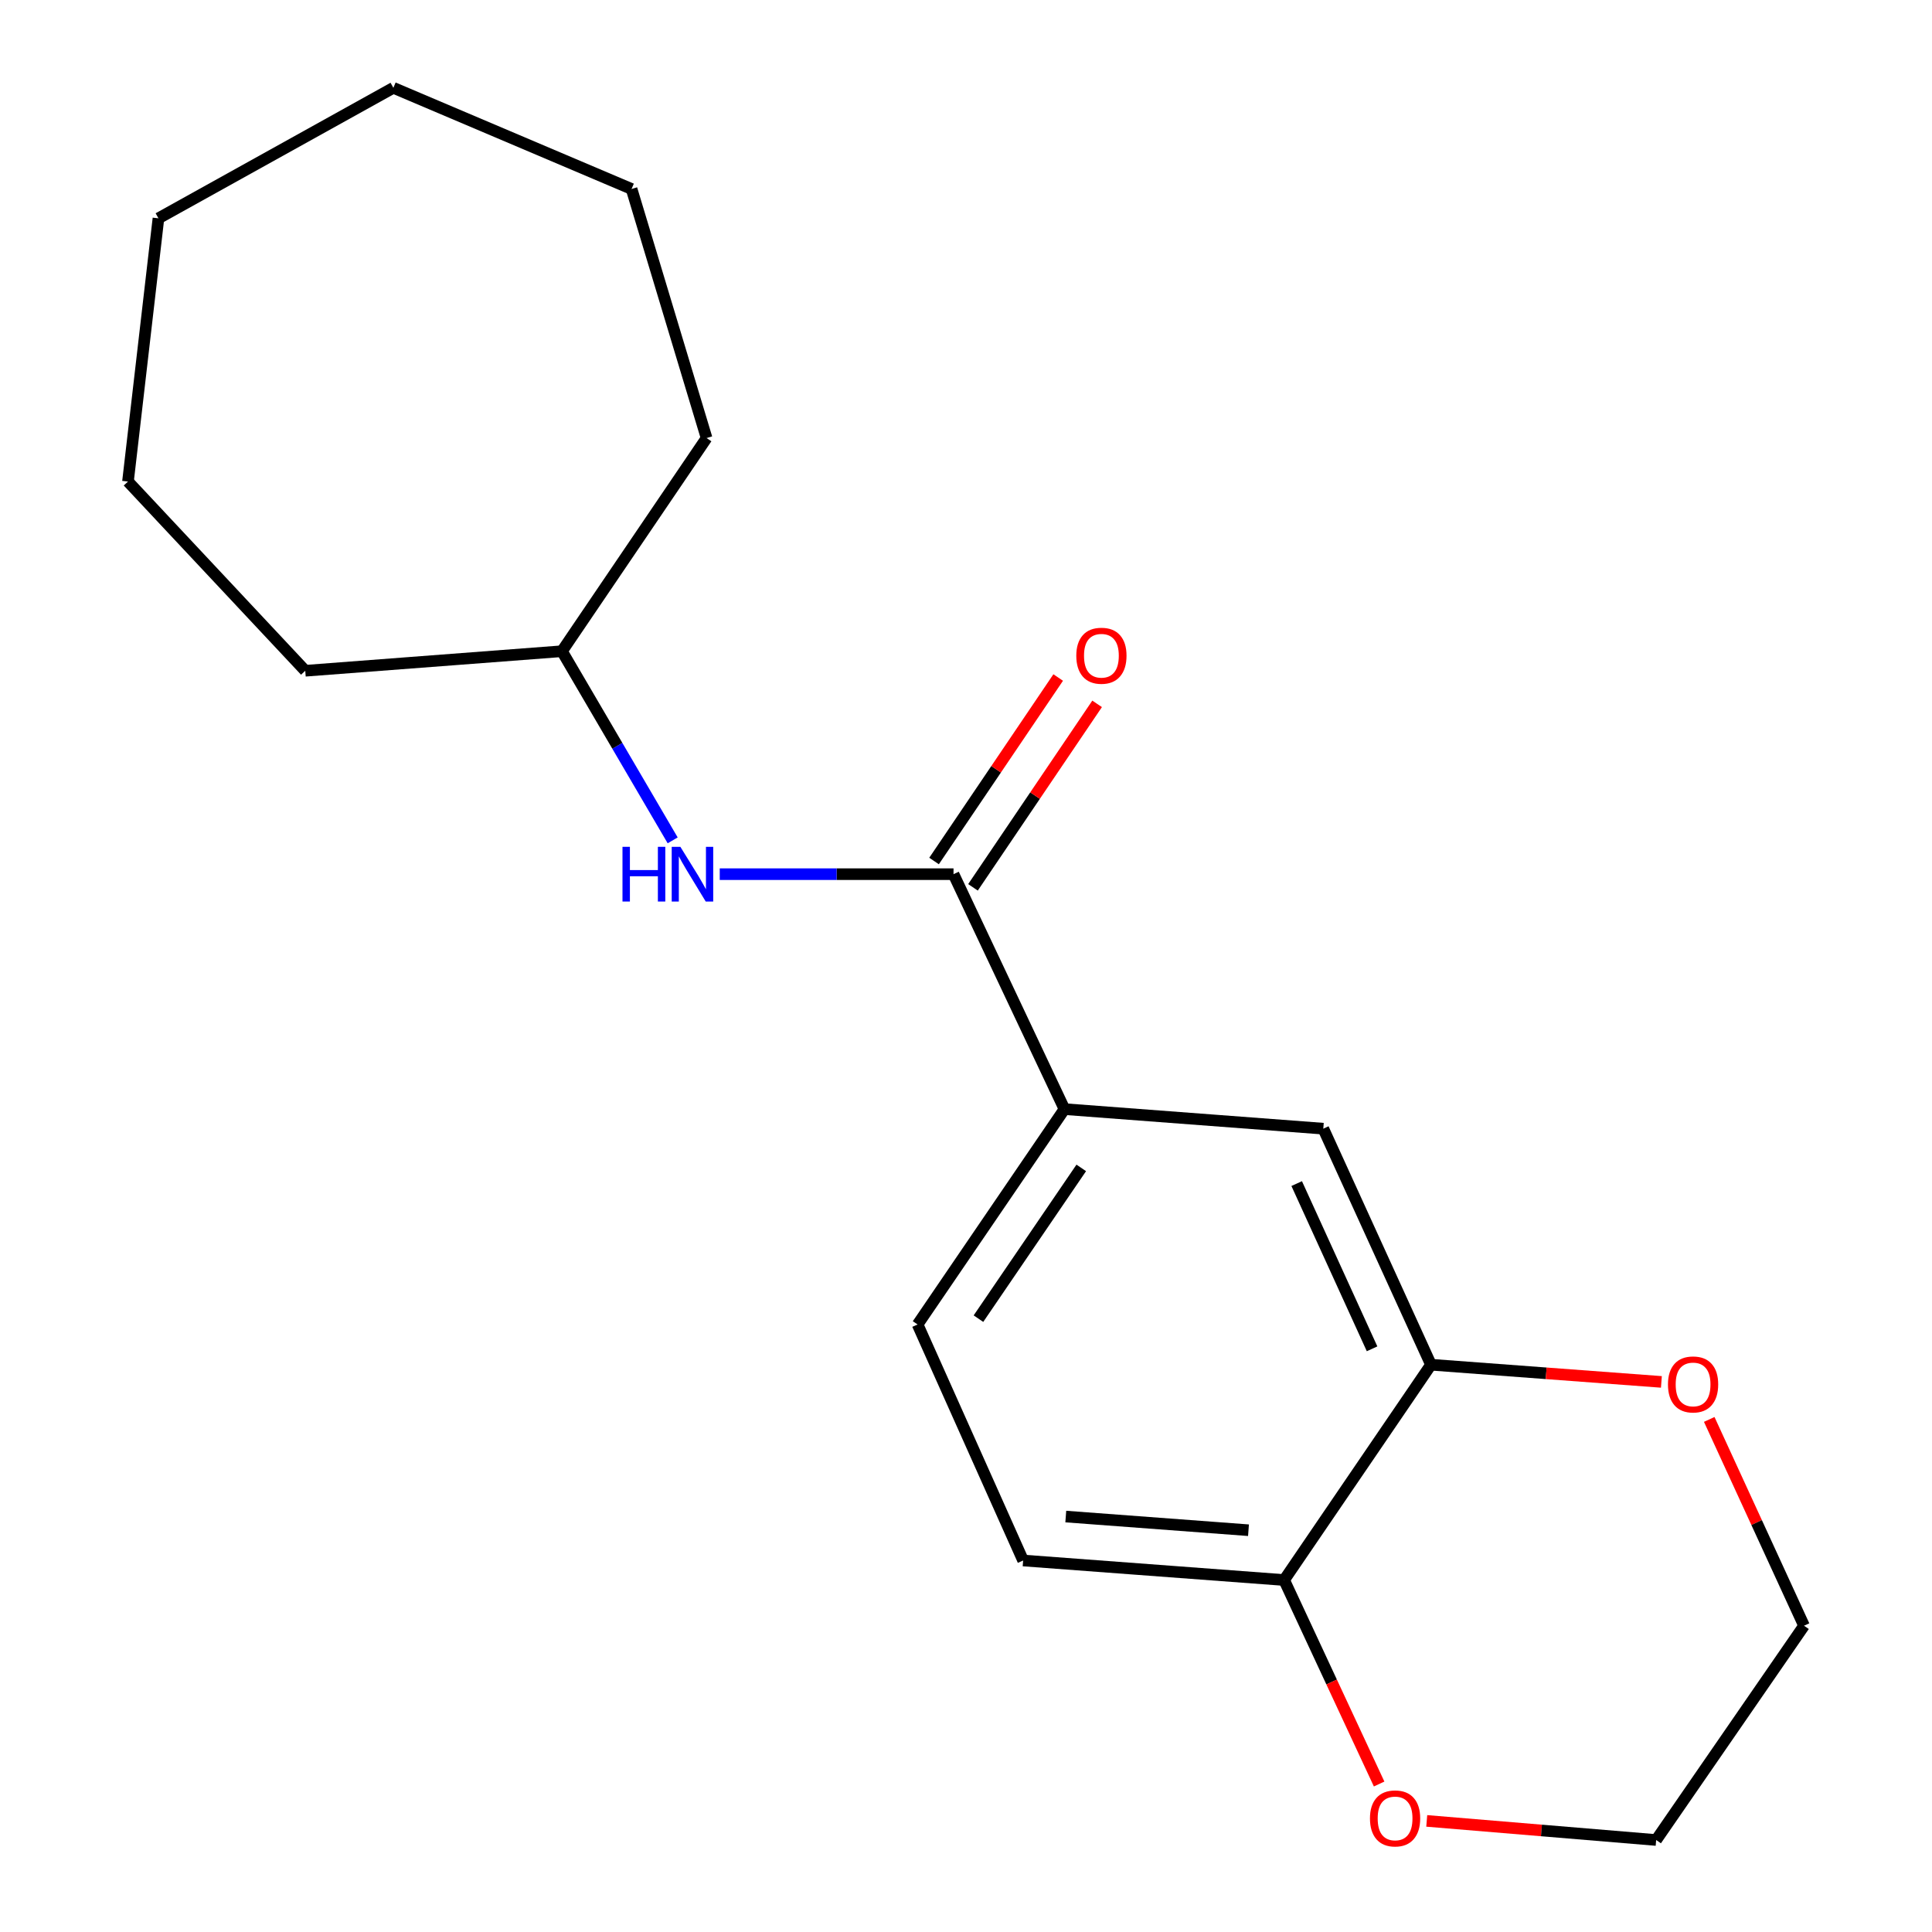 <?xml version='1.0' encoding='iso-8859-1'?>
<svg version='1.1' baseProfile='full'
              xmlns='http://www.w3.org/2000/svg'
                      xmlns:rdkit='http://www.rdkit.org/xml'
                      xmlns:xlink='http://www.w3.org/1999/xlink'
                  xml:space='preserve'
width='1000px' height='1000px' viewBox='0 0 1000 1000'>
<!-- END OF HEADER -->
<rect style='opacity:1.0;fill:#FFFFFF;stroke:none' width='1000' height='1000' x='0' y='0'> </rect>
<path class='bond-0' d='M 493.54,452.469 L 550.965,574.076' style='fill:none;fill-rule:evenodd;stroke:#000000;stroke-width:6px;stroke-linecap:butt;stroke-linejoin:miter;stroke-opacity:1' />
<path class='bond-1' d='M 493.54,452.469 L 433.038,452.469' style='fill:none;fill-rule:evenodd;stroke:#000000;stroke-width:6px;stroke-linecap:butt;stroke-linejoin:miter;stroke-opacity:1' />
<path class='bond-1' d='M 433.038,452.469 L 372.536,452.469' style='fill:none;fill-rule:evenodd;stroke:#0000FF;stroke-width:6px;stroke-linecap:butt;stroke-linejoin:miter;stroke-opacity:1' />
<path class='bond-6' d='M 503.614,459.285 L 535.74,411.799' style='fill:none;fill-rule:evenodd;stroke:#000000;stroke-width:6px;stroke-linecap:butt;stroke-linejoin:miter;stroke-opacity:1' />
<path class='bond-6' d='M 535.74,411.799 L 567.866,364.314' style='fill:none;fill-rule:evenodd;stroke:#FF0000;stroke-width:6px;stroke-linecap:butt;stroke-linejoin:miter;stroke-opacity:1' />
<path class='bond-6' d='M 483.465,445.654 L 515.592,398.168' style='fill:none;fill-rule:evenodd;stroke:#000000;stroke-width:6px;stroke-linecap:butt;stroke-linejoin:miter;stroke-opacity:1' />
<path class='bond-6' d='M 515.592,398.168 L 547.718,350.682' style='fill:none;fill-rule:evenodd;stroke:#FF0000;stroke-width:6px;stroke-linecap:butt;stroke-linejoin:miter;stroke-opacity:1' />
<path class='bond-3' d='M 550.965,574.076 L 684.938,584.199' style='fill:none;fill-rule:evenodd;stroke:#000000;stroke-width:6px;stroke-linecap:butt;stroke-linejoin:miter;stroke-opacity:1' />
<path class='bond-8' d='M 550.965,574.076 L 474.943,685.547' style='fill:none;fill-rule:evenodd;stroke:#000000;stroke-width:6px;stroke-linecap:butt;stroke-linejoin:miter;stroke-opacity:1' />
<path class='bond-8' d='M 559.659,604.504 L 506.445,682.533' style='fill:none;fill-rule:evenodd;stroke:#000000;stroke-width:6px;stroke-linecap:butt;stroke-linejoin:miter;stroke-opacity:1' />
<path class='bond-10' d='M 348.173,434.966 L 319.522,386.016' style='fill:none;fill-rule:evenodd;stroke:#0000FF;stroke-width:6px;stroke-linecap:butt;stroke-linejoin:miter;stroke-opacity:1' />
<path class='bond-10' d='M 319.522,386.016 L 290.87,337.066' style='fill:none;fill-rule:evenodd;stroke:#000000;stroke-width:6px;stroke-linecap:butt;stroke-linejoin:miter;stroke-opacity:1' />
<path class='bond-2' d='M 740.673,706.374 L 684.938,584.199' style='fill:none;fill-rule:evenodd;stroke:#000000;stroke-width:6px;stroke-linecap:butt;stroke-linejoin:miter;stroke-opacity:1' />
<path class='bond-2' d='M 710.181,698.144 L 671.166,612.622' style='fill:none;fill-rule:evenodd;stroke:#000000;stroke-width:6px;stroke-linecap:butt;stroke-linejoin:miter;stroke-opacity:1' />
<path class='bond-5' d='M 740.673,706.374 L 800.304,710.823' style='fill:none;fill-rule:evenodd;stroke:#000000;stroke-width:6px;stroke-linecap:butt;stroke-linejoin:miter;stroke-opacity:1' />
<path class='bond-5' d='M 800.304,710.823 L 859.935,715.273' style='fill:none;fill-rule:evenodd;stroke:#FF0000;stroke-width:6px;stroke-linecap:butt;stroke-linejoin:miter;stroke-opacity:1' />
<path class='bond-19' d='M 740.673,706.374 L 664.666,817.818' style='fill:none;fill-rule:evenodd;stroke:#000000;stroke-width:6px;stroke-linecap:butt;stroke-linejoin:miter;stroke-opacity:1' />
<path class='bond-4' d='M 664.666,817.818 L 529.571,807.709' style='fill:none;fill-rule:evenodd;stroke:#000000;stroke-width:6px;stroke-linecap:butt;stroke-linejoin:miter;stroke-opacity:1' />
<path class='bond-4' d='M 646.217,792.042 L 551.65,784.966' style='fill:none;fill-rule:evenodd;stroke:#000000;stroke-width:6px;stroke-linecap:butt;stroke-linejoin:miter;stroke-opacity:1' />
<path class='bond-7' d='M 664.666,817.818 L 689.252,870.612' style='fill:none;fill-rule:evenodd;stroke:#000000;stroke-width:6px;stroke-linecap:butt;stroke-linejoin:miter;stroke-opacity:1' />
<path class='bond-7' d='M 689.252,870.612 L 713.838,923.407' style='fill:none;fill-rule:evenodd;stroke:#FF0000;stroke-width:6px;stroke-linecap:butt;stroke-linejoin:miter;stroke-opacity:1' />
<path class='bond-11' d='M 884.698,734.695 L 909.229,788.082' style='fill:none;fill-rule:evenodd;stroke:#FF0000;stroke-width:6px;stroke-linecap:butt;stroke-linejoin:miter;stroke-opacity:1' />
<path class='bond-11' d='M 909.229,788.082 L 933.761,841.469' style='fill:none;fill-rule:evenodd;stroke:#000000;stroke-width:6px;stroke-linecap:butt;stroke-linejoin:miter;stroke-opacity:1' />
<path class='bond-12' d='M 738.48,942.493 L 797.853,947.439' style='fill:none;fill-rule:evenodd;stroke:#FF0000;stroke-width:6px;stroke-linecap:butt;stroke-linejoin:miter;stroke-opacity:1' />
<path class='bond-12' d='M 797.853,947.439 L 857.226,952.386' style='fill:none;fill-rule:evenodd;stroke:#000000;stroke-width:6px;stroke-linecap:butt;stroke-linejoin:miter;stroke-opacity:1' />
<path class='bond-9' d='M 474.943,685.547 L 529.571,807.709' style='fill:none;fill-rule:evenodd;stroke:#000000;stroke-width:6px;stroke-linecap:butt;stroke-linejoin:miter;stroke-opacity:1' />
<path class='bond-13' d='M 290.87,337.066 L 158.005,347.188' style='fill:none;fill-rule:evenodd;stroke:#000000;stroke-width:6px;stroke-linecap:butt;stroke-linejoin:miter;stroke-opacity:1' />
<path class='bond-14' d='M 290.87,337.066 L 365.729,226.73' style='fill:none;fill-rule:evenodd;stroke:#000000;stroke-width:6px;stroke-linecap:butt;stroke-linejoin:miter;stroke-opacity:1' />
<path class='bond-21' d='M 933.761,841.469 L 857.226,952.386' style='fill:none;fill-rule:evenodd;stroke:#000000;stroke-width:6px;stroke-linecap:butt;stroke-linejoin:miter;stroke-opacity:1' />
<path class='bond-16' d='M 158.005,347.188 L 66.239,249.246' style='fill:none;fill-rule:evenodd;stroke:#000000;stroke-width:6px;stroke-linecap:butt;stroke-linejoin:miter;stroke-opacity:1' />
<path class='bond-15' d='M 365.729,226.73 L 326.901,97.811' style='fill:none;fill-rule:evenodd;stroke:#000000;stroke-width:6px;stroke-linecap:butt;stroke-linejoin:miter;stroke-opacity:1' />
<path class='bond-18' d='M 326.901,97.811 L 203.605,45.455' style='fill:none;fill-rule:evenodd;stroke:#000000;stroke-width:6px;stroke-linecap:butt;stroke-linejoin:miter;stroke-opacity:1' />
<path class='bond-17' d='M 66.239,249.246 L 82.011,113.002' style='fill:none;fill-rule:evenodd;stroke:#000000;stroke-width:6px;stroke-linecap:butt;stroke-linejoin:miter;stroke-opacity:1' />
<path class='bond-20' d='M 82.011,113.002 L 203.605,45.455' style='fill:none;fill-rule:evenodd;stroke:#000000;stroke-width:6px;stroke-linecap:butt;stroke-linejoin:miter;stroke-opacity:1' />
<path  class='atom-2' d='M 322.198 438.309
L 326.038 438.309
L 326.038 450.349
L 340.518 450.349
L 340.518 438.309
L 344.358 438.309
L 344.358 466.629
L 340.518 466.629
L 340.518 453.549
L 326.038 453.549
L 326.038 466.629
L 322.198 466.629
L 322.198 438.309
' fill='#0000FF'/>
<path  class='atom-2' d='M 352.158 438.309
L 361.438 453.309
Q 362.358 454.789, 363.838 457.469
Q 365.318 460.149, 365.398 460.309
L 365.398 438.309
L 369.158 438.309
L 369.158 466.629
L 365.278 466.629
L 355.318 450.229
Q 354.158 448.309, 352.918 446.109
Q 351.718 443.909, 351.358 443.229
L 351.358 466.629
L 347.678 466.629
L 347.678 438.309
L 352.158 438.309
' fill='#0000FF'/>
<path  class='atom-6' d='M 863.336 716.577
Q 863.336 709.777, 866.696 705.977
Q 870.056 702.177, 876.336 702.177
Q 882.616 702.177, 885.976 705.977
Q 889.336 709.777, 889.336 716.577
Q 889.336 723.457, 885.936 727.377
Q 882.536 731.257, 876.336 731.257
Q 870.096 731.257, 866.696 727.377
Q 863.336 723.497, 863.336 716.577
M 876.336 728.057
Q 880.656 728.057, 882.976 725.177
Q 885.336 722.257, 885.336 716.577
Q 885.336 711.017, 882.976 708.217
Q 880.656 705.377, 876.336 705.377
Q 872.016 705.377, 869.656 708.177
Q 867.336 710.977, 867.336 716.577
Q 867.336 722.297, 869.656 725.177
Q 872.016 728.057, 876.336 728.057
' fill='#FF0000'/>
<path  class='atom-7' d='M 557.088 339.403
Q 557.088 332.603, 560.448 328.803
Q 563.808 325.003, 570.088 325.003
Q 576.368 325.003, 579.728 328.803
Q 583.088 332.603, 583.088 339.403
Q 583.088 346.283, 579.688 350.203
Q 576.288 354.083, 570.088 354.083
Q 563.848 354.083, 560.448 350.203
Q 557.088 346.323, 557.088 339.403
M 570.088 350.883
Q 574.408 350.883, 576.728 348.003
Q 579.088 345.083, 579.088 339.403
Q 579.088 333.843, 576.728 331.043
Q 574.408 328.203, 570.088 328.203
Q 565.768 328.203, 563.408 331.003
Q 561.088 333.803, 561.088 339.403
Q 561.088 345.123, 563.408 348.003
Q 565.768 350.883, 570.088 350.883
' fill='#FF0000'/>
<path  class='atom-8' d='M 709.09 941.208
Q 709.09 934.408, 712.45 930.608
Q 715.81 926.808, 722.09 926.808
Q 728.37 926.808, 731.73 930.608
Q 735.09 934.408, 735.09 941.208
Q 735.09 948.088, 731.69 952.008
Q 728.29 955.888, 722.09 955.888
Q 715.85 955.888, 712.45 952.008
Q 709.09 948.128, 709.09 941.208
M 722.09 952.688
Q 726.41 952.688, 728.73 949.808
Q 731.09 946.888, 731.09 941.208
Q 731.09 935.648, 728.73 932.848
Q 726.41 930.008, 722.09 930.008
Q 717.77 930.008, 715.41 932.808
Q 713.09 935.608, 713.09 941.208
Q 713.09 946.928, 715.41 949.808
Q 717.77 952.688, 722.09 952.688
' fill='#FF0000'/>
</svg>
